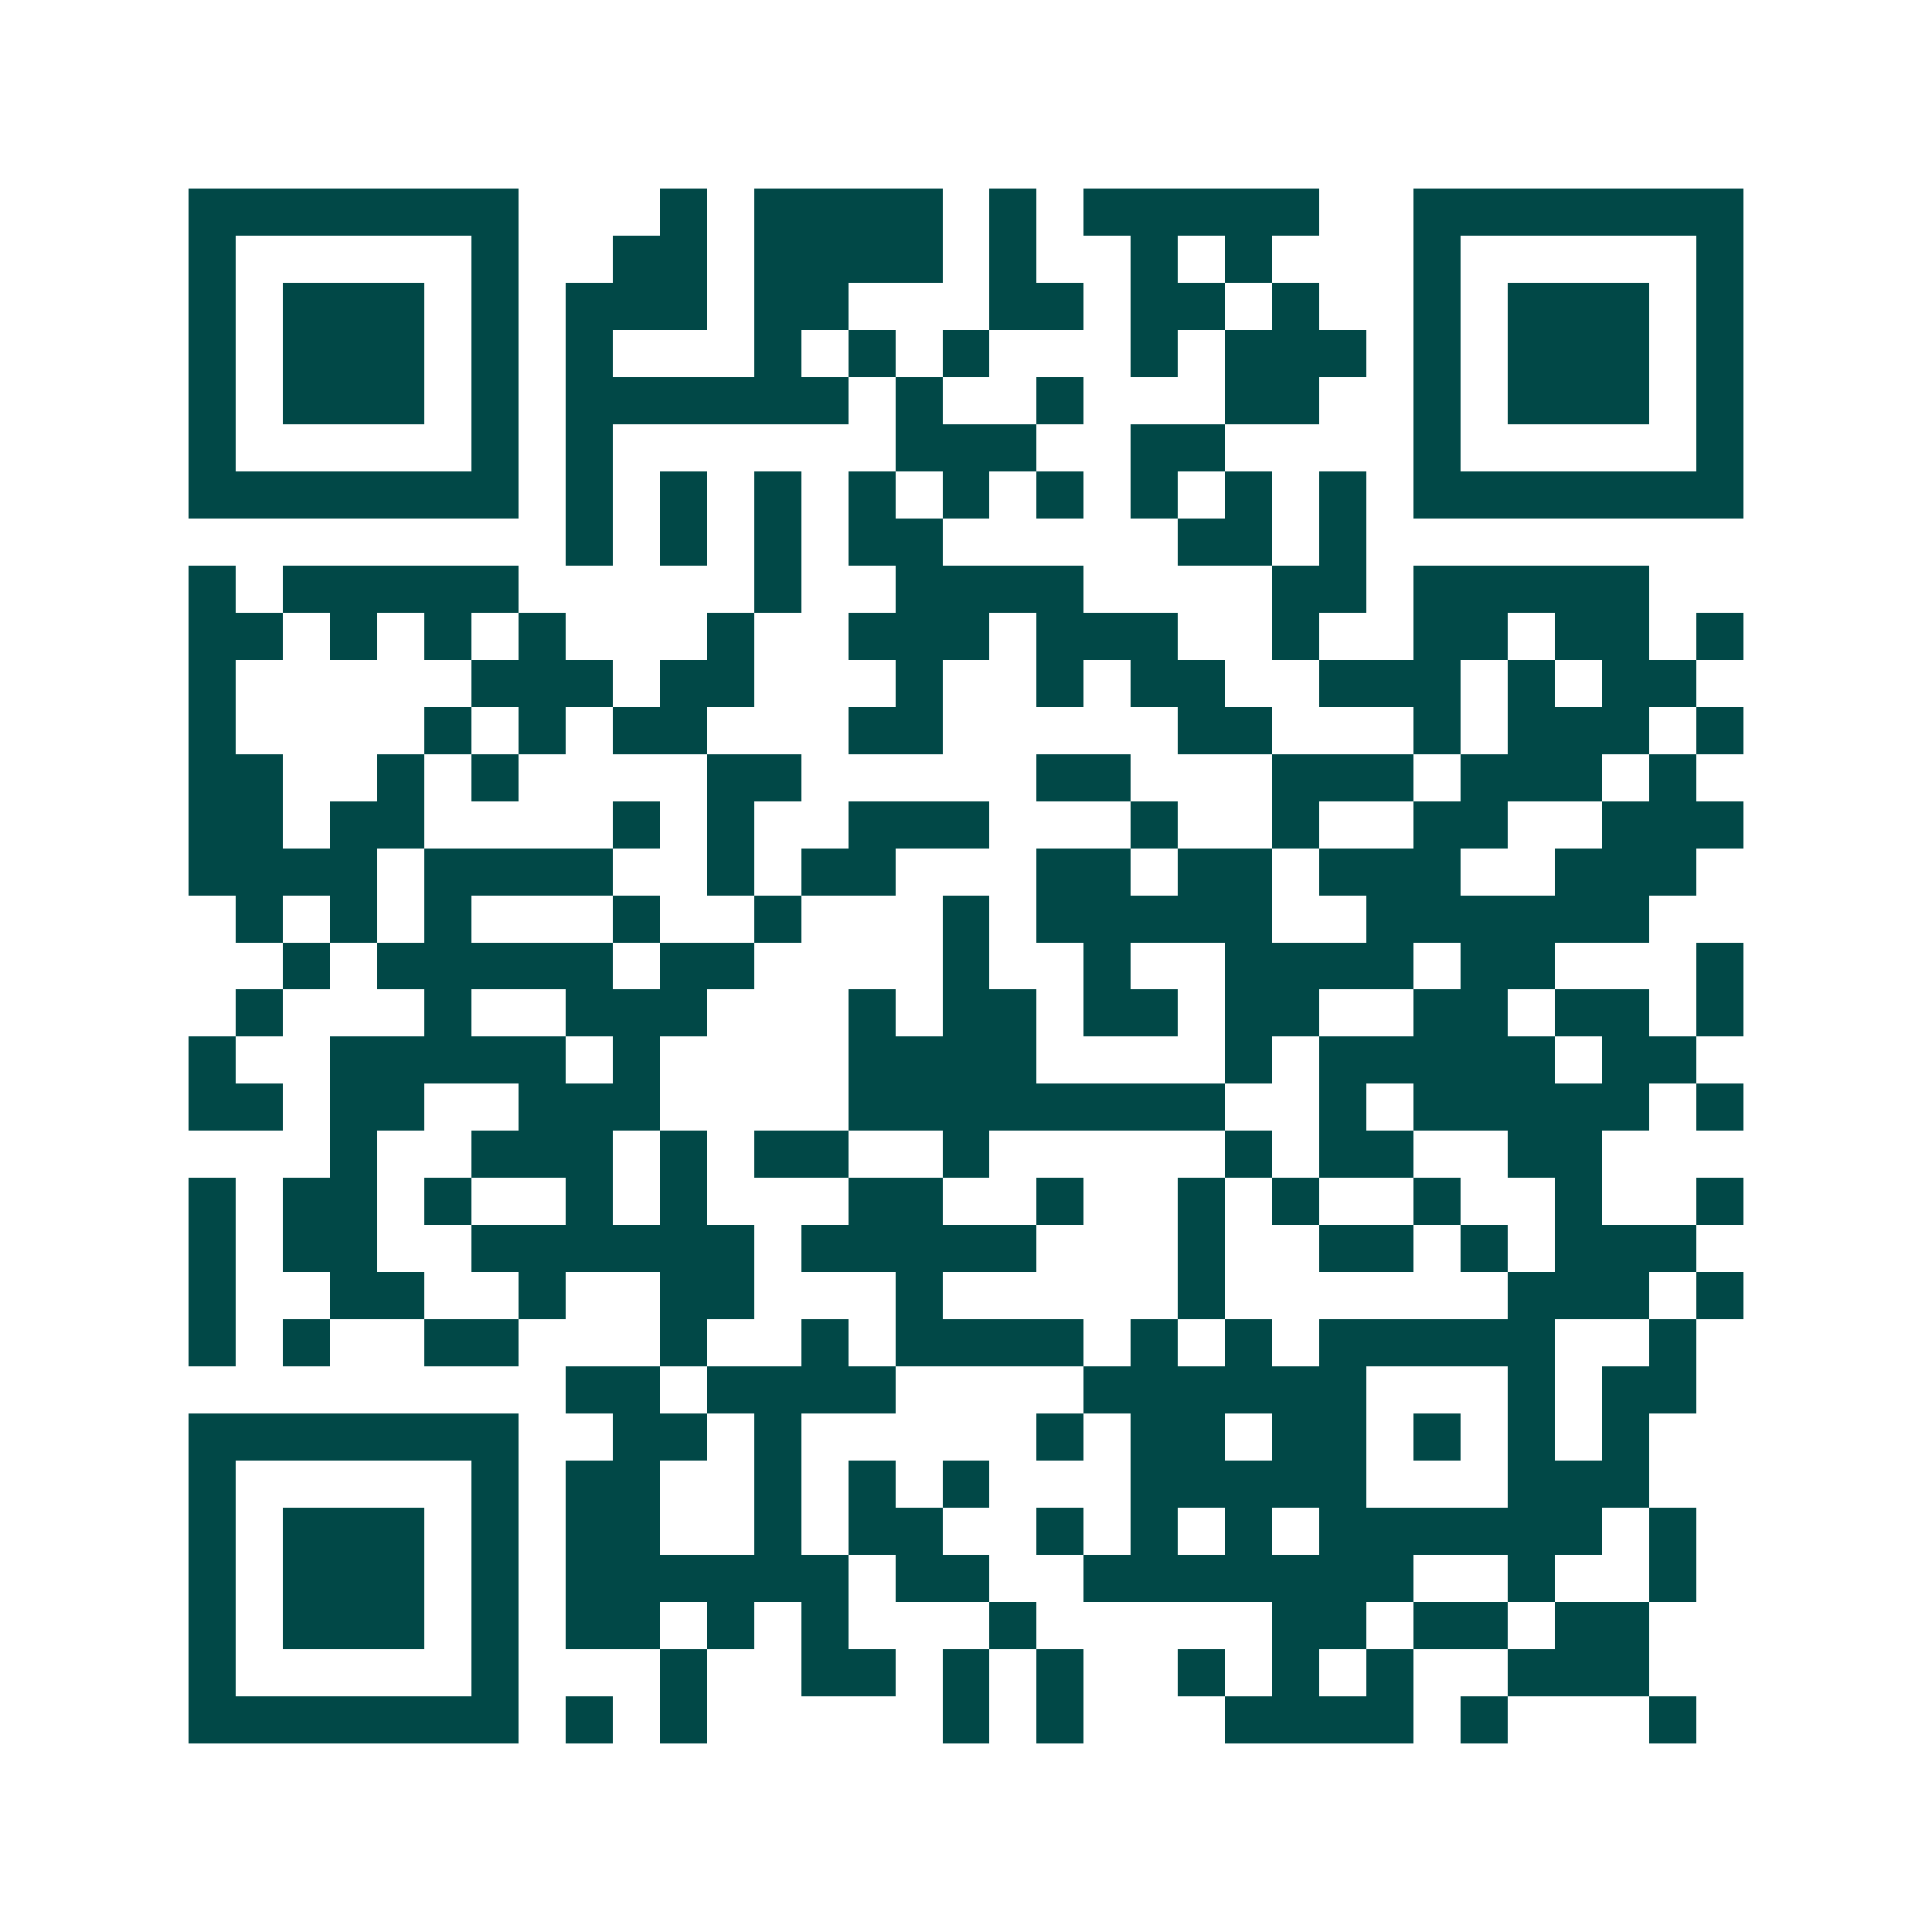 <svg xmlns="http://www.w3.org/2000/svg" width="200" height="200" viewBox="0 0 41 41" shape-rendering="crispEdges"><path fill="#ffffff" d="M0 0h41v41H0z"/><path stroke="#014847" d="M4 4.5h7m3 0h1m1 0h4m1 0h1m1 0h5m2 0h7M4 5.5h1m5 0h1m2 0h2m1 0h4m1 0h1m2 0h1m1 0h1m3 0h1m5 0h1M4 6.5h1m1 0h3m1 0h1m1 0h3m1 0h2m3 0h2m1 0h2m1 0h1m2 0h1m1 0h3m1 0h1M4 7.5h1m1 0h3m1 0h1m1 0h1m3 0h1m1 0h1m1 0h1m3 0h1m1 0h3m1 0h1m1 0h3m1 0h1M4 8.5h1m1 0h3m1 0h1m1 0h6m1 0h1m2 0h1m3 0h2m2 0h1m1 0h3m1 0h1M4 9.5h1m5 0h1m1 0h1m6 0h3m2 0h2m4 0h1m5 0h1M4 10.5h7m1 0h1m1 0h1m1 0h1m1 0h1m1 0h1m1 0h1m1 0h1m1 0h1m1 0h1m1 0h7M12 11.5h1m1 0h1m1 0h1m1 0h2m5 0h2m1 0h1M4 12.5h1m1 0h5m5 0h1m2 0h4m4 0h2m1 0h5M4 13.5h2m1 0h1m1 0h1m1 0h1m3 0h1m2 0h3m1 0h3m2 0h1m2 0h2m1 0h2m1 0h1M4 14.5h1m5 0h3m1 0h2m3 0h1m2 0h1m1 0h2m2 0h3m1 0h1m1 0h2M4 15.5h1m4 0h1m1 0h1m1 0h2m3 0h2m5 0h2m3 0h1m1 0h3m1 0h1M4 16.5h2m2 0h1m1 0h1m4 0h2m5 0h2m3 0h3m1 0h3m1 0h1M4 17.5h2m1 0h2m4 0h1m1 0h1m2 0h3m3 0h1m2 0h1m2 0h2m2 0h3M4 18.5h4m1 0h4m2 0h1m1 0h2m3 0h2m1 0h2m1 0h3m2 0h3M5 19.5h1m1 0h1m1 0h1m3 0h1m2 0h1m3 0h1m1 0h5m2 0h6M6 20.5h1m1 0h5m1 0h2m4 0h1m2 0h1m2 0h4m1 0h2m3 0h1M5 21.5h1m3 0h1m2 0h3m3 0h1m1 0h2m1 0h2m1 0h2m2 0h2m1 0h2m1 0h1M4 22.5h1m2 0h5m1 0h1m4 0h4m4 0h1m1 0h5m1 0h2M4 23.5h2m1 0h2m2 0h3m4 0h8m2 0h1m1 0h5m1 0h1M7 24.5h1m2 0h3m1 0h1m1 0h2m2 0h1m5 0h1m1 0h2m2 0h2M4 25.5h1m1 0h2m1 0h1m2 0h1m1 0h1m3 0h2m2 0h1m2 0h1m1 0h1m2 0h1m2 0h1m2 0h1M4 26.5h1m1 0h2m2 0h6m1 0h5m3 0h1m2 0h2m1 0h1m1 0h3M4 27.5h1m2 0h2m2 0h1m2 0h2m3 0h1m5 0h1m6 0h3m1 0h1M4 28.5h1m1 0h1m2 0h2m3 0h1m2 0h1m1 0h4m1 0h1m1 0h1m1 0h5m2 0h1M12 29.5h2m1 0h4m4 0h6m3 0h1m1 0h2M4 30.5h7m2 0h2m1 0h1m5 0h1m1 0h2m1 0h2m1 0h1m1 0h1m1 0h1M4 31.5h1m5 0h1m1 0h2m2 0h1m1 0h1m1 0h1m3 0h5m3 0h3M4 32.5h1m1 0h3m1 0h1m1 0h2m2 0h1m1 0h2m2 0h1m1 0h1m1 0h1m1 0h6m1 0h1M4 33.5h1m1 0h3m1 0h1m1 0h6m1 0h2m2 0h7m2 0h1m2 0h1M4 34.5h1m1 0h3m1 0h1m1 0h2m1 0h1m1 0h1m3 0h1m5 0h2m1 0h2m1 0h2M4 35.5h1m5 0h1m3 0h1m2 0h2m1 0h1m1 0h1m2 0h1m1 0h1m1 0h1m2 0h3M4 36.5h7m1 0h1m1 0h1m5 0h1m1 0h1m3 0h4m1 0h1m3 0h1"/></svg>
